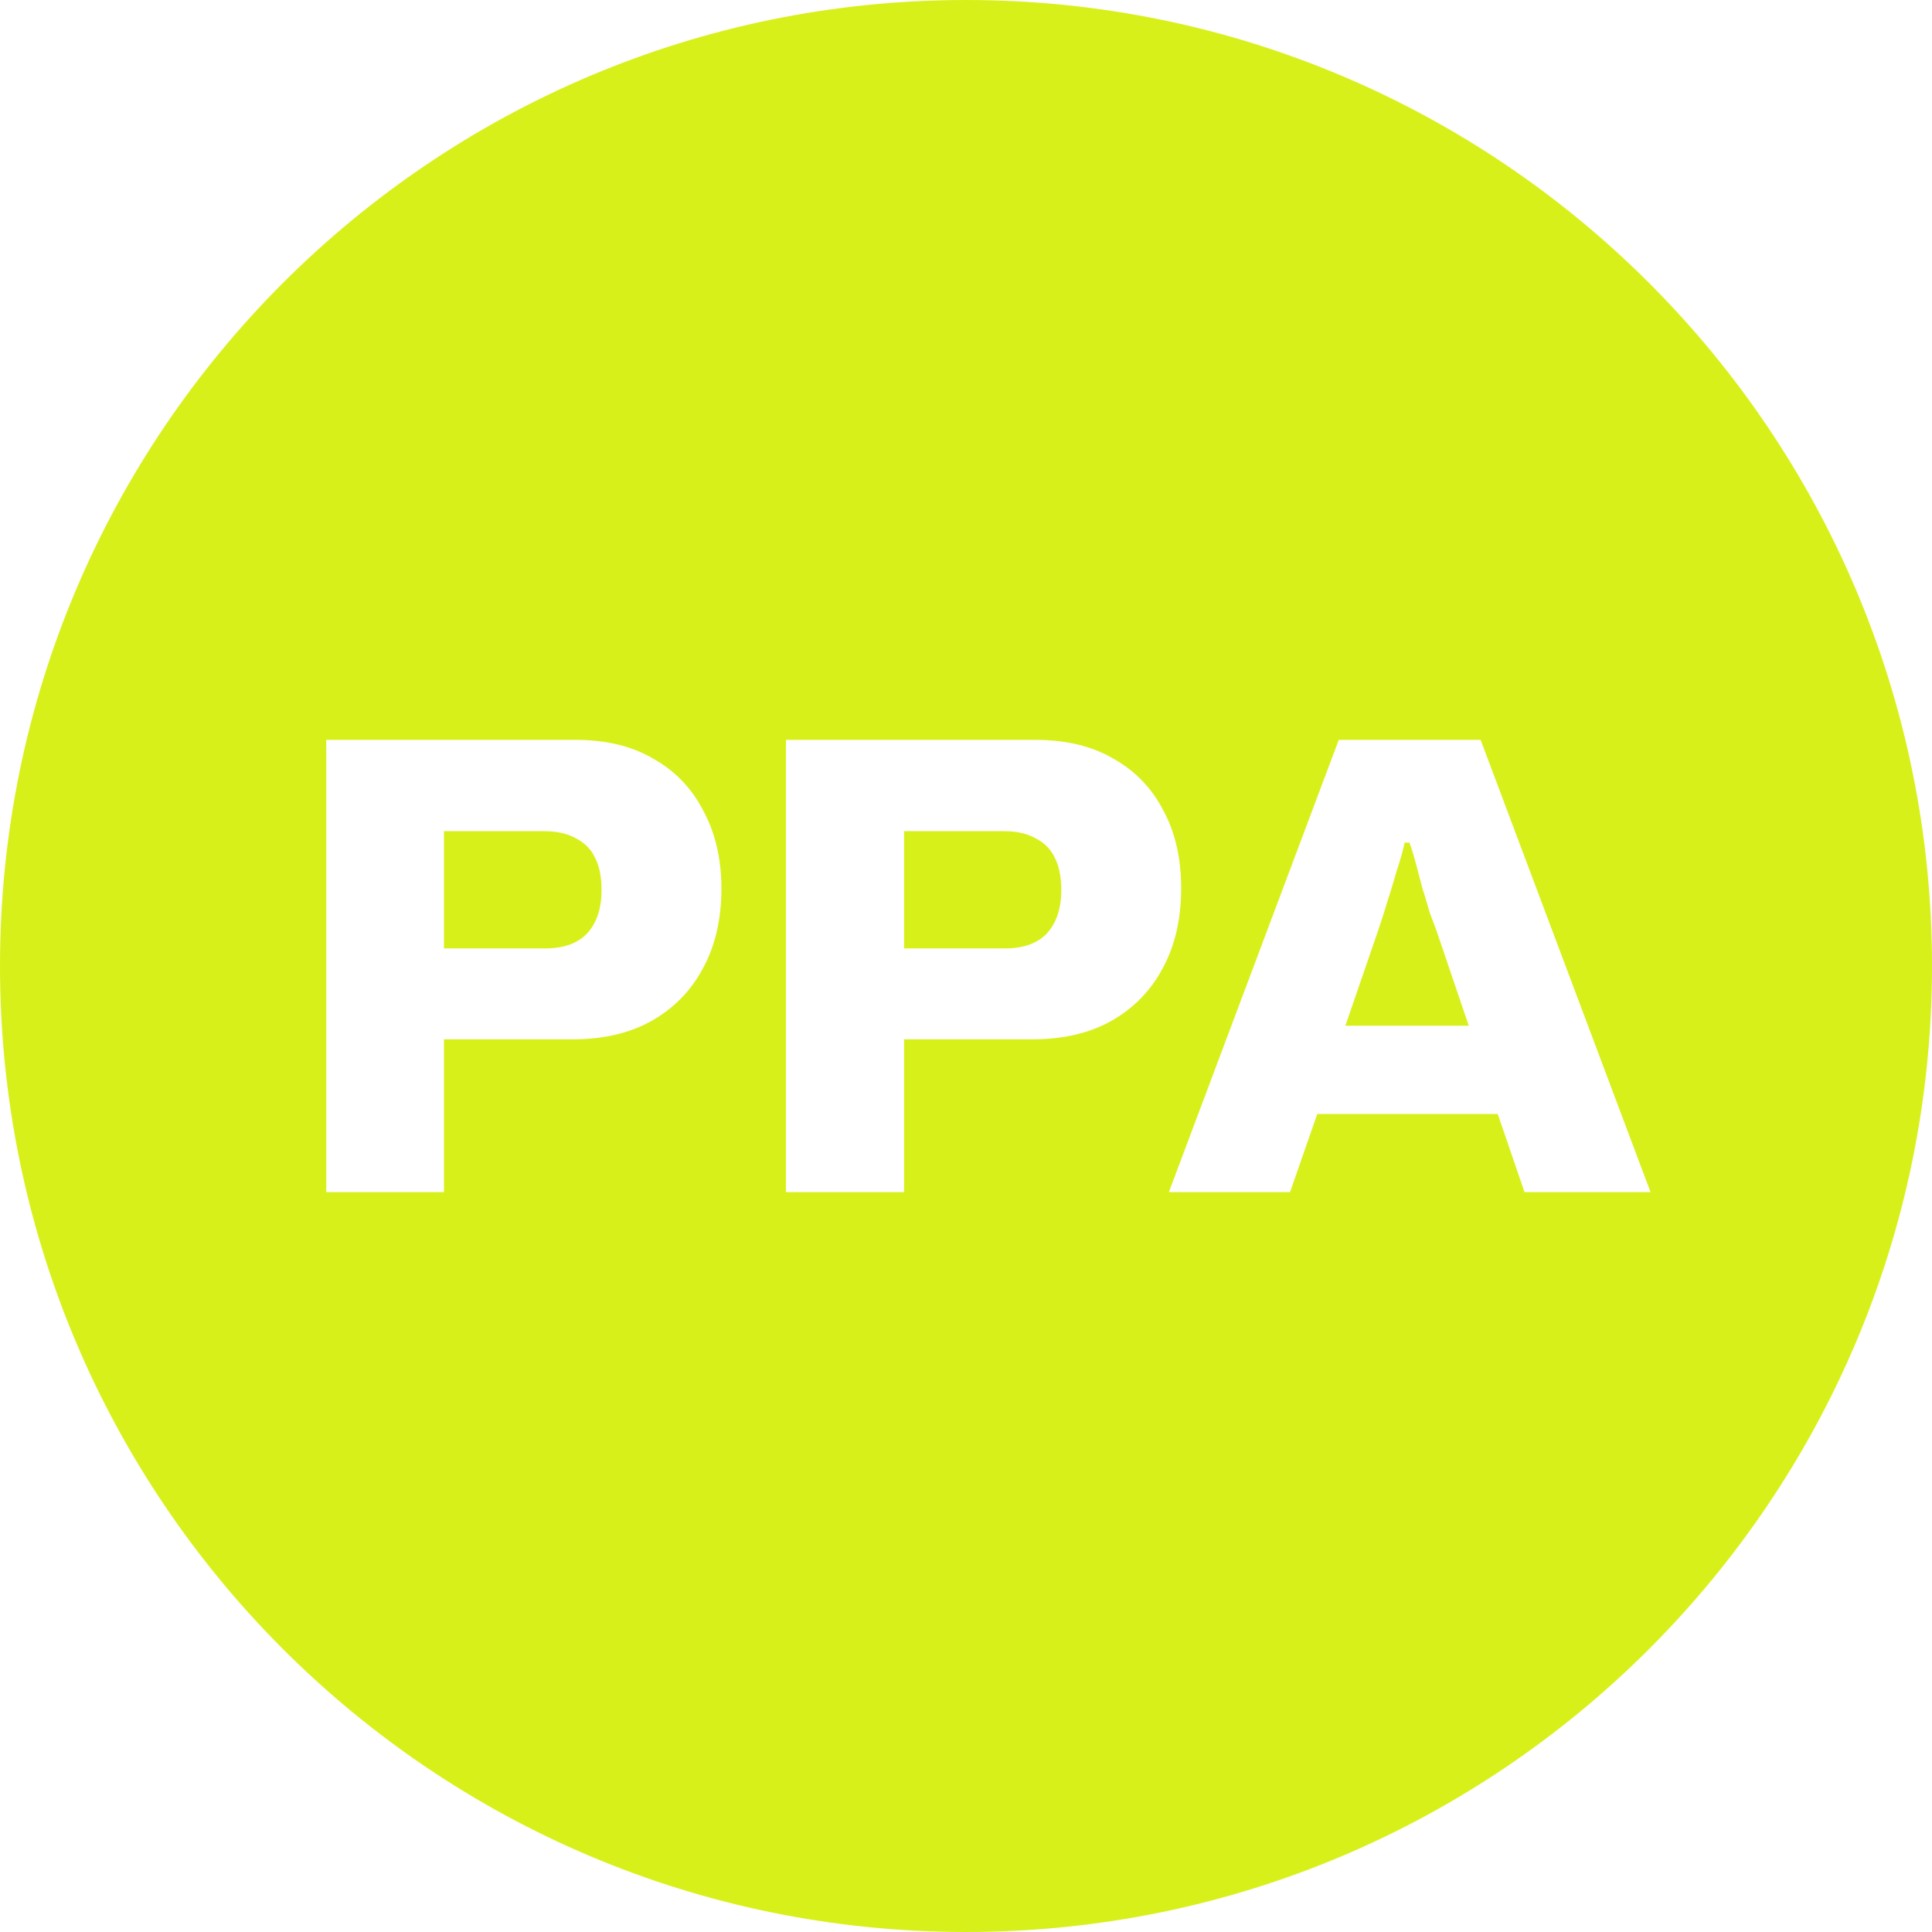 <svg width="44" height="44" viewBox="0 0 44 44" fill="none" xmlns="http://www.w3.org/2000/svg">
<path d="M13.55 19.53C13.46 19.34 13.32 19.2 13.13 19.1C12.94 18.99 12.7 18.93 12.41 18.93H10.11V21.6H12.41C12.83 21.6 13.15 21.49 13.37 21.26C13.59 21.02 13.7 20.69 13.7 20.27C13.7 19.97 13.65 19.72 13.55 19.53ZM24.02 19.53C23.93 19.34 23.79 19.2 23.6 19.1C23.41 18.99 23.17 18.93 22.88 18.93H20.59V21.6H22.88C23.3 21.6 23.62 21.49 23.84 21.26C24.06 21.02 24.17 20.69 24.17 20.27C24.17 19.97 24.12 19.72 24.02 19.53ZM24.02 19.53C23.93 19.34 23.79 19.2 23.6 19.1C23.41 18.99 23.17 18.93 22.88 18.93H20.59V21.6H22.88C23.3 21.6 23.62 21.49 23.84 21.26C24.06 21.02 24.17 20.69 24.17 20.27C24.17 19.97 24.12 19.72 24.02 19.53ZM13.55 19.53C13.46 19.34 13.32 19.2 13.13 19.1C12.94 18.99 12.7 18.93 12.41 18.93H10.11V21.6H12.41C12.83 21.6 13.15 21.49 13.37 21.26C13.59 21.02 13.7 20.69 13.7 20.27C13.7 19.97 13.65 19.72 13.55 19.53ZM22 0C9.85 0 0 9.85 0 22C0 34.15 9.85 44 22 44C34.15 44 44 34.15 44 22C44 9.85 34.15 0 22 0ZM16.01 22.05C15.74 22.56 15.35 22.96 14.84 23.25C14.34 23.53 13.74 23.67 13.04 23.67H10.11V27.15H7.43V16.85H13.1C13.8 16.85 14.39 16.99 14.88 17.28C15.38 17.56 15.76 17.96 16.02 18.47C16.29 18.97 16.43 19.56 16.43 20.24C16.43 20.92 16.29 21.54 16.01 22.05ZM25.31 23.25C24.81 23.53 24.21 23.67 23.51 23.67H20.59V27.15H17.9V16.85H23.57C24.27 16.85 24.87 16.99 25.36 17.28C25.86 17.56 26.24 17.96 26.5 18.47C26.77 18.97 26.9 19.56 26.9 20.24C26.9 20.92 26.76 21.54 26.48 22.05C26.21 22.56 25.82 22.96 25.31 23.25ZM34.72 27.15L34.11 25.37H30L29.38 27.15H26.62L30.49 16.85H33.72L37.59 27.15H34.72ZM32.56 20.78C32.51 20.61 32.46 20.43 32.4 20.25C32.35 20.06 32.3 19.87 32.25 19.68C32.2 19.49 32.15 19.33 32.1 19.19H31.99C31.95 19.38 31.89 19.59 31.81 19.83C31.74 20.07 31.67 20.31 31.59 20.55C31.52 20.79 31.45 21 31.39 21.18L30.64 23.36H33.45L32.71 21.18C32.67 21.07 32.62 20.94 32.56 20.78ZM23.6 19.1C23.41 18.99 23.17 18.93 22.88 18.93H20.59V21.6H22.88C23.3 21.6 23.62 21.49 23.84 21.26C24.06 21.02 24.17 20.69 24.17 20.27C24.17 19.97 24.12 19.72 24.02 19.53C23.93 19.34 23.79 19.2 23.6 19.1ZM13.13 19.1C12.94 18.99 12.7 18.93 12.41 18.93H10.11V21.6H12.41C12.83 21.6 13.15 21.49 13.37 21.26C13.59 21.02 13.7 20.69 13.7 20.27C13.7 19.97 13.65 19.72 13.55 19.53C13.46 19.34 13.32 19.2 13.13 19.1ZM13.55 19.53C13.46 19.34 13.32 19.2 13.13 19.1C12.94 18.99 12.7 18.93 12.41 18.93H10.11V21.6H12.41C12.83 21.6 13.15 21.49 13.37 21.26C13.59 21.02 13.7 20.69 13.7 20.27C13.7 19.97 13.65 19.72 13.55 19.53ZM13.55 19.53C13.46 19.34 13.32 19.2 13.13 19.1C12.94 18.99 12.7 18.93 12.41 18.93H10.11V21.6H12.41C12.83 21.6 13.15 21.49 13.37 21.26C13.59 21.02 13.7 20.69 13.7 20.27C13.7 19.97 13.65 19.72 13.55 19.53Z" fill="#D8F01A"/>
</svg>